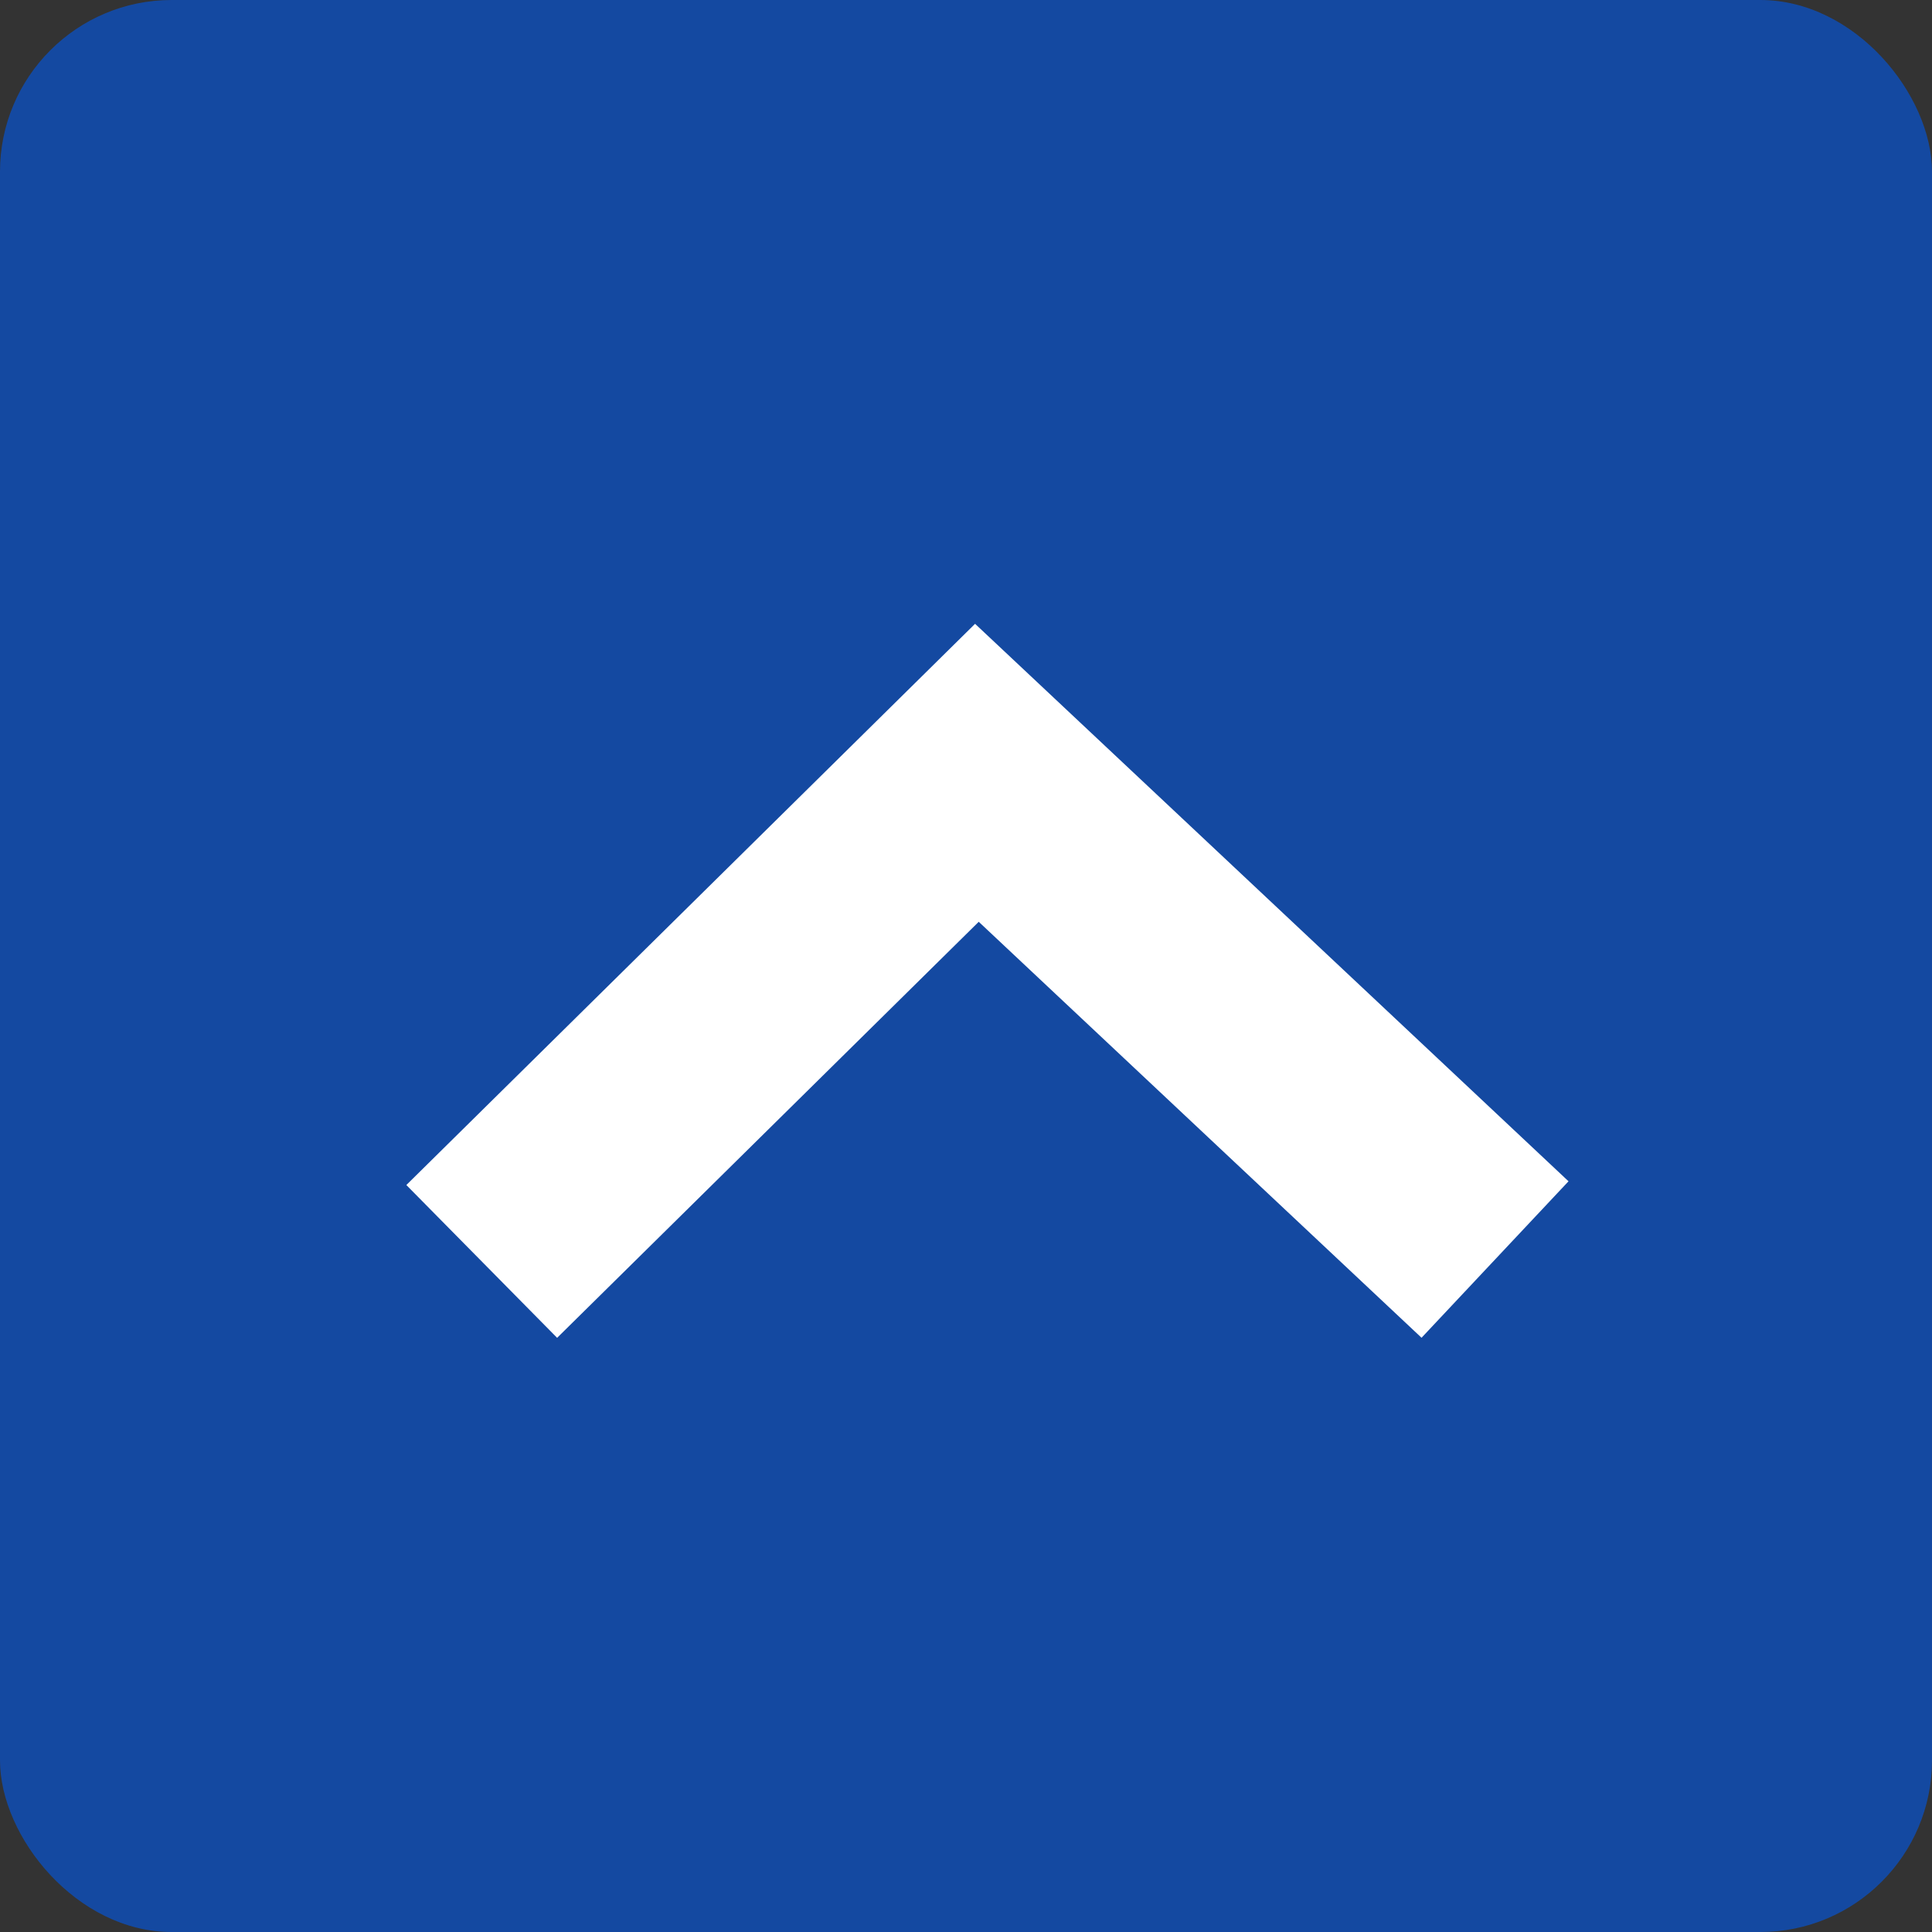 <?xml version="1.0" encoding="UTF-8"?>
<svg width="45px" height="45px" viewBox="0 0 45 45" version="1.1" xmlns="http://www.w3.org/2000/svg" xmlns:xlink="http://www.w3.org/1999/xlink">
    <rect x="0" y="0" width="45" height="45" fill="#333333" stroke="none"/>
    <!-- Generator: Sketch 46.2 (44496) - http://www.bohemiancoding.com/sketch -->
    <title>Group 11</title>
    <desc>Created with Sketch.</desc>
    <defs>
        <linearGradient x1="50%" y1="-80.841%" x2="50%" y2="125.948%" id="linearGradient-1">
            <stop stop-color="#0058EB" offset="0%"></stop>
            <stop stop-color="#0058EB" offset="100%"></stop>
        </linearGradient>
    </defs>
    <g id="Page-1" stroke="none" stroke-width="1" fill="none" fill-rule="evenodd">
        <g id="Article" transform="translate(-309, -1721)">
            <g id="Group-11" transform="translate(309, 1721)">
                <rect id="Rectangle-4" fill-opacity="0.6" fill="url(#linearGradient-1)" x="0" y="0" width="45" height="45" rx="4"></rect>
                <polyline id="Line" stroke="#FFFFFF" stroke-width="5" stroke-linecap="square" points="13 27.625 22.754 18 33 27.625"></polyline>
            </g>
        </g>
    </g>
</svg>
